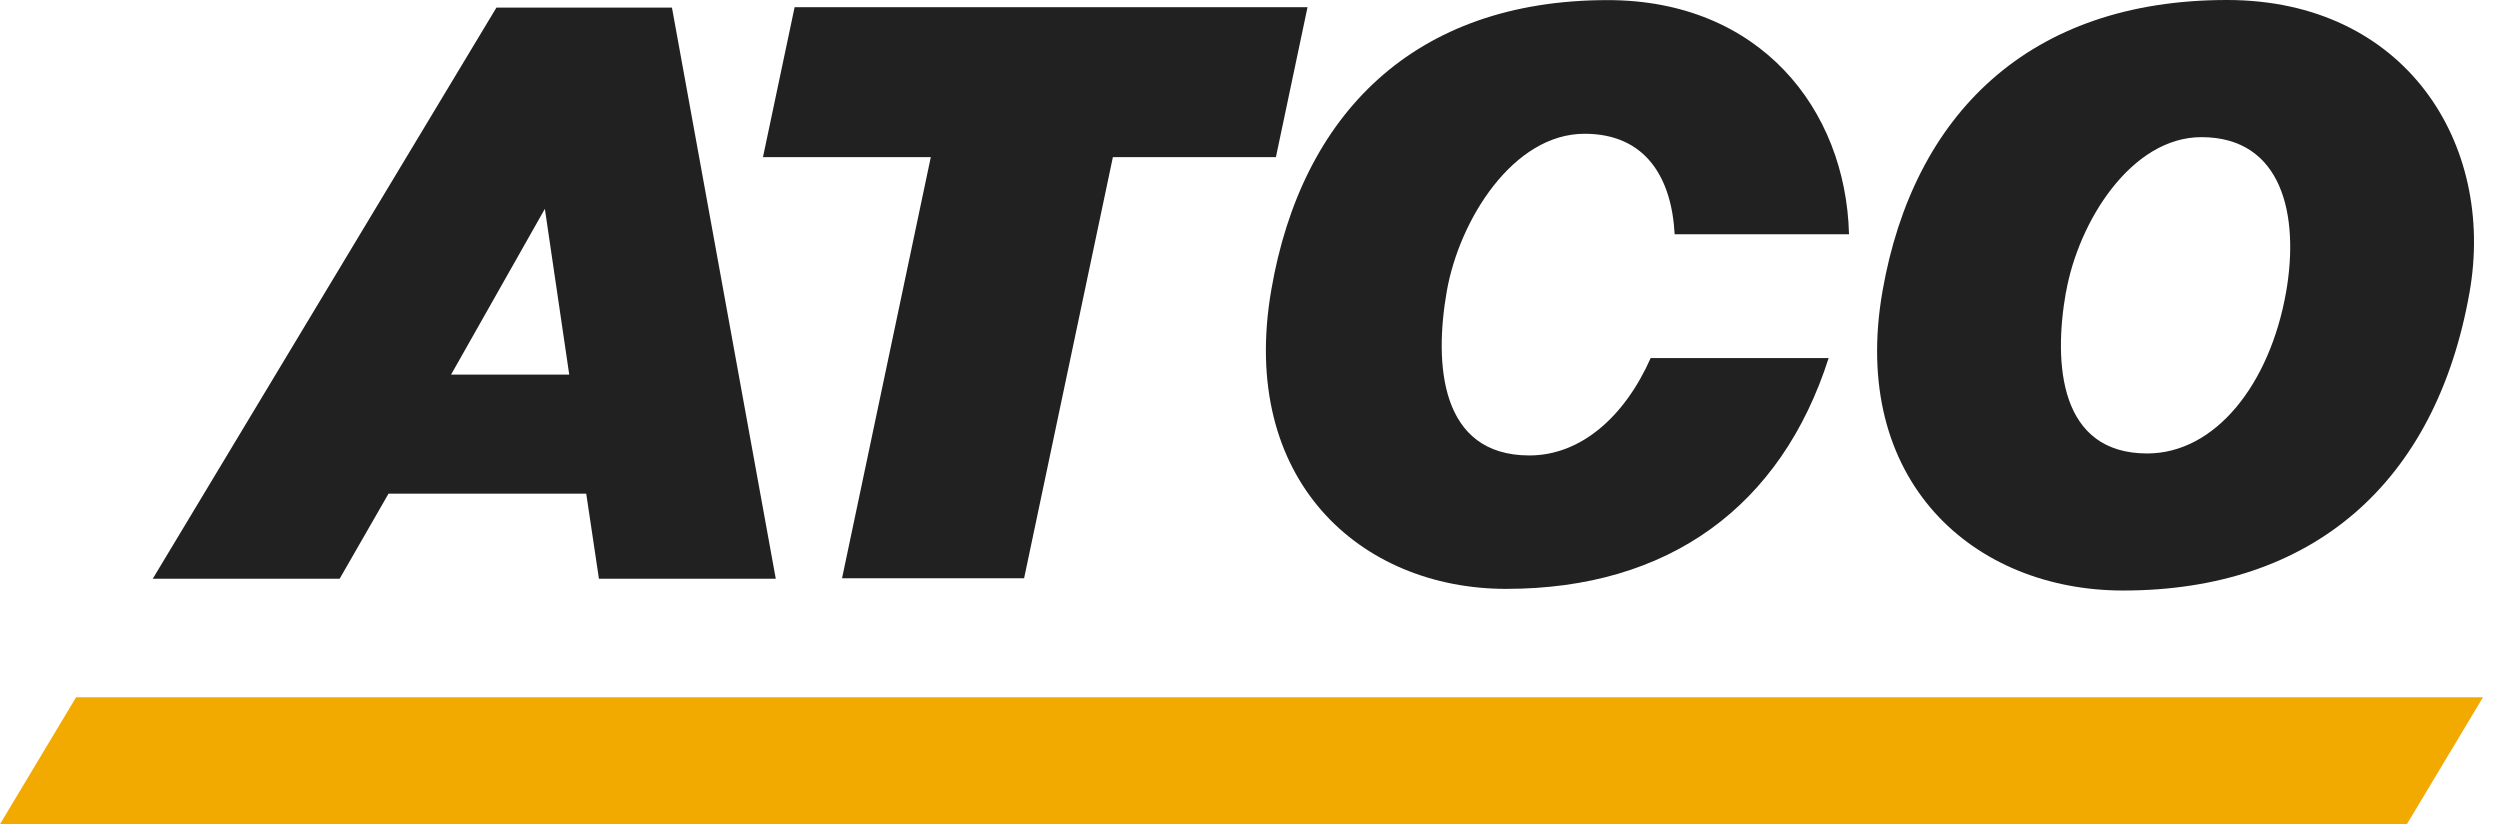 <svg width="91" height="30" viewBox="0 0 91 30" fill="none" xmlns="http://www.w3.org/2000/svg">
<g clip-path="url(#clip0_177_267)">
<path d="M89.892 10.637C88.669 17.582 84.182 21.495 77.279 21.495C71.852 21.495 67.304 17.526 68.527 10.574C69.656 4.17 73.846 0 81.062 0C87.57 0 90.843 5.246 89.892 10.637V10.637ZM75.199 10.637C74.74 13.243 74.96 16.506 78.158 16.506C80.622 16.506 82.616 14.012 83.213 10.637C83.701 7.856 83.09 4.992 80.13 4.992C77.584 4.992 75.657 8.054 75.203 10.637" fill="#212121"/>
<path d="M60.084 13.034C59.138 15.17 57.539 16.578 55.671 16.578C52.417 16.578 52.197 13.262 52.663 10.6C53.126 7.983 55.086 4.869 57.677 4.869C59.935 4.869 60.852 6.512 60.957 8.528H67.304C67.189 3.962 64.05 0.004 58.519 0.004C51.471 0.004 47.374 4.159 46.275 10.552C45.078 17.477 49.521 21.435 54.825 21.435C60.737 21.435 64.833 18.437 66.563 13.034H60.084V13.034Z" fill="#212121"/>
<path d="M28.924 0.261H47.594L46.443 5.72H40.509L37.277 21.05H30.65L33.881 5.72H27.772L28.924 0.261Z" fill="#212121"/>
<path d="M5.561 21.065L18.07 0.276H24.459L28.238 21.065H21.801L21.339 17.97H14.142L12.364 21.065H5.561ZM19.833 7.602L16.419 13.635H20.72L19.833 7.602V7.602Z" fill="#212121"/>
<path d="M87.611 30H0L2.769 25.381H90.38L87.611 30Z" fill="#F2A900"/>
</g>
<defs>
<clipPath id="clip0_177_267">
<rect width="91" height="30" fill="white"/>
</clipPath>
</defs>
</svg>
